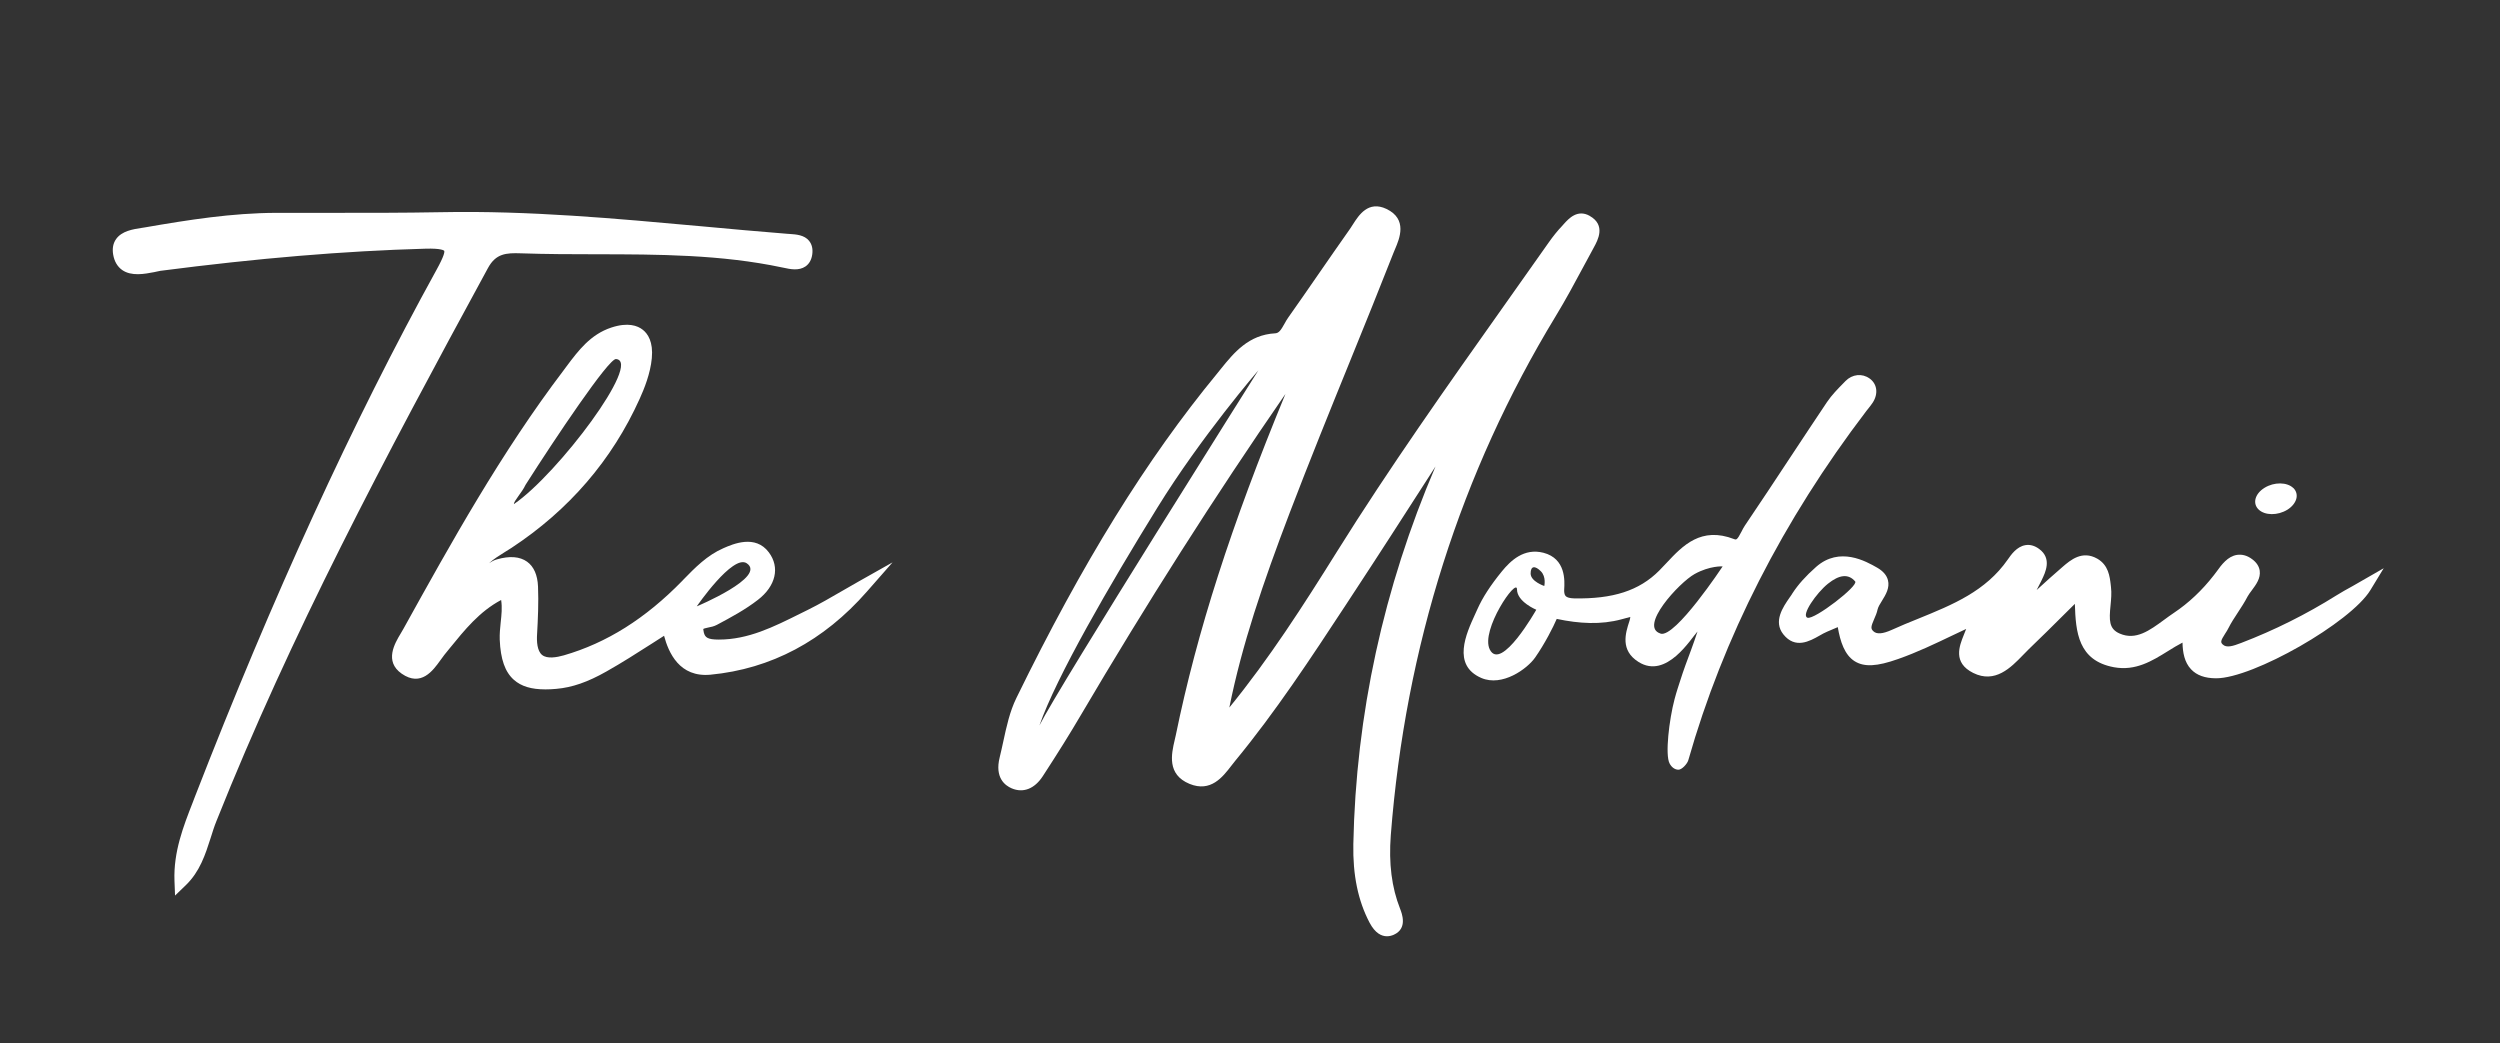 <svg version="1.2" preserveAspectRatio="xMidYMid meet" height="189" viewBox="0 0 339.75 141.75" zoomAndPan="magnify" width="453" xmlns:xlink="http://www.w3.org/1999/xlink" xmlns="http://www.w3.org/2000/svg"><rect x="0" y="0" width="339.75" height="141.75" fill="#333333" stroke="none"/><defs><clipPath id="6a642bb6e4"><path d="M 15.172 28.645 L 110.812 28.645 L 110.812 121.875 L 15.172 121.875 Z M 15.172 28.645"></path></clipPath><clipPath id="82520371bc"><path d="M 109.969 32.742 C 109.309 31.922 108.191 31.855 107.297 31.793 L 106.988 31.773 C 103.07 31.465 99.164 31.105 95.258 30.746 C 83.75 29.703 71.84 28.605 60.043 28.836 C 54.781 28.934 49.43 28.934 44.258 28.926 C 42.027 28.926 39.805 28.926 37.57 28.926 C 31.512 28.945 25.652 29.871 19.676 30.906 L 19.219 30.977 C 18.043 31.156 16.566 31.395 15.789 32.473 C 15.371 33.051 15.242 33.758 15.379 34.594 C 15.539 35.531 15.957 36.238 16.605 36.695 C 17.863 37.574 19.645 37.234 20.949 36.984 C 21.09 36.957 21.219 36.926 21.359 36.895 C 21.5 36.867 21.648 36.828 21.797 36.805 C 35 35.094 46.77 34.105 57.789 33.797 C 60.031 33.727 60.344 34.055 60.371 34.086 C 60.43 34.227 60.383 34.754 59.324 36.668 C 47.855 57.492 37.105 80.941 26.461 108.344 L 26.203 109.023 C 24.906 112.34 23.57 115.77 23.711 119.684 L 23.789 121.707 L 25.246 120.301 C 27.168 118.449 27.906 116.125 28.625 113.887 C 28.871 113.098 29.121 112.301 29.43 111.543 C 39.535 86.211 52.109 62.535 66.312 36.43 C 67.387 34.445 68.781 34.355 70.797 34.426 C 74.234 34.543 77.73 34.555 81.109 34.555 C 89.41 34.566 98 34.586 106.301 36.348 L 106.5 36.387 C 107.367 36.578 108.551 36.836 109.469 36.207 C 109.977 35.852 110.285 35.301 110.387 34.566 C 110.484 33.828 110.344 33.219 109.969 32.75"></path></clipPath><clipPath id="568fa634a1"><path d="M 53 44 L 121.66 44 L 121.66 93.746 L 53 93.746 Z M 53 44"></path></clipPath><clipPath id="eee8577c43"><path d="M 101.477 76.547 C 104.258 78.398 94.691 82.406 94.691 82.406 C 94.691 82.406 99.582 75.281 101.477 76.547 M 71.414 65.902 C 75.488 59.496 82.715 48.723 83.711 48.793 C 87.336 49.082 75.836 64.398 69.848 68.504 C 69.77 68.145 70.973 66.891 71.414 65.902 M 116.684 79.027 C 115.957 79.438 115.238 79.855 114.512 80.273 C 112.965 81.172 111.371 82.098 109.758 82.895 L 108.73 83.402 C 105.105 85.207 101.688 86.918 97.699 86.918 L 97.672 86.918 C 96.145 86.918 95.816 86.621 95.648 85.953 C 95.566 85.613 95.586 85.477 95.578 85.477 C 95.668 85.406 96.027 85.336 96.234 85.285 C 96.613 85.215 97.031 85.125 97.422 84.918 C 99.316 83.91 101.27 82.863 103 81.52 C 105.434 79.645 106.02 77.105 104.484 75.062 C 102.652 72.609 99.625 73.926 98.328 74.492 C 96.098 75.461 94.461 77.145 92.887 78.758 L 92.719 78.938 C 87.715 84.07 82.445 87.379 76.625 89.062 C 75.648 89.34 74.352 89.562 73.676 89.012 C 72.996 88.465 72.926 87.188 72.988 86.203 C 73.105 84.129 73.207 81.906 73.117 79.695 C 73.047 78.133 72.551 77.004 71.633 76.336 C 70.645 75.629 69.27 75.52 67.527 76.02 C 67.129 76.129 66.777 76.328 66.469 76.535 C 67.109 75.957 67.867 75.48 68.645 75 C 68.934 74.824 69.219 74.645 69.5 74.465 C 77.32 69.32 83.191 62.508 86.938 54.184 C 87.547 52.832 88.383 50.789 88.582 48.684 C 88.793 46.453 88.035 45.348 87.355 44.816 C 86.66 44.262 85.344 43.762 83.062 44.52 C 80.242 45.457 78.598 47.648 77.012 49.762 L 76.613 50.301 C 68.086 61.539 61.34 73.707 54.82 85.465 C 54.711 85.664 54.594 85.863 54.461 86.082 C 53.664 87.406 52.18 89.879 54.594 91.555 C 57.234 93.387 58.848 91.113 59.824 89.762 C 60.012 89.492 60.203 89.23 60.391 88.992 L 61.078 88.145 C 63.184 85.555 65.176 83.094 68.105 81.539 C 68.266 82.574 68.156 83.562 68.043 84.598 C 67.965 85.355 67.887 86.133 67.914 86.93 C 68.023 89.59 68.633 91.324 69.84 92.391 C 70.844 93.277 72.199 93.688 74.133 93.688 C 74.59 93.688 75.07 93.668 75.598 93.617 C 77.77 93.426 79.863 92.699 82.414 91.254 C 84.516 90.07 86.508 88.793 88.613 87.449 C 89.148 87.098 89.699 86.75 90.246 86.402 C 90.855 88.695 92.34 92.09 96.555 91.691 C 104.785 90.906 111.941 87.098 117.809 80.402 L 121.297 76.426 Z M 116.684 79.027"></path></clipPath><clipPath id="71d1238673"><path d="M 306.371 65.277 L 312.34 65.277 L 312.34 69.969 L 306.371 69.969 Z M 306.371 65.277"></path></clipPath><clipPath id="be0b72dfdf"><path d="M 311.656 66.32 C 310.801 65.504 309.055 65.484 307.75 66.293 C 306.445 67.098 306.086 68.414 306.945 69.242 C 307.801 70.07 309.543 70.078 310.852 69.273 C 311.488 68.875 311.895 68.355 312.055 67.836 C 312.215 67.289 312.094 66.742 311.668 66.32"></path></clipPath><clipPath id="e82cc27fd3"><path d="M 135.387 28 L 217.68 28 L 217.68 127.531 L 135.387 127.531 Z M 135.387 28"></path></clipPath><clipPath id="913b65a5fb"><path d="M 141.258 98.59 C 143.57 91.961 150.812 79.465 157.289 68.984 C 163.289 59.266 171.012 50.328 171.012 50.328 C 171.012 50.328 143.879 93.348 141.258 98.59 M 216.055 29.344 C 214.371 28.387 213.176 29.723 212.535 30.43 L 212.289 30.707 C 211.668 31.355 211.062 32.113 210.473 32.949 C 208.461 35.82 206.43 38.691 204.395 41.551 C 196.742 52.359 188.828 63.543 181.684 74.98 C 177.09 82.336 172.496 89.5 167.066 96.156 C 168.789 87.598 171.621 79.266 175.277 69.672 C 177.93 62.727 180.77 55.719 183.52 48.953 C 185.492 44.102 187.453 39.258 189.367 34.383 L 189.586 33.855 C 190.195 32.43 191.32 29.781 188.422 28.395 C 185.949 27.219 184.656 29.254 183.879 30.469 C 183.738 30.688 183.598 30.898 183.469 31.098 C 182.016 33.16 180.578 35.23 179.145 37.305 C 177.797 39.258 176.453 41.199 175.078 43.145 C 174.891 43.402 174.719 43.703 174.559 44 C 174.082 44.859 173.801 45.266 173.316 45.297 C 169.676 45.484 167.676 47.957 165.902 50.148 L 165.422 50.746 C 155.797 62.426 147.125 76.445 138.129 94.852 C 137.223 96.703 136.785 98.746 136.355 100.73 C 136.195 101.469 136.035 102.207 135.855 102.934 C 135.168 105.691 136.582 106.75 137.492 107.137 C 139.055 107.805 140.602 107.199 141.715 105.484 C 143.848 102.207 145.422 99.676 146.828 97.281 C 155.777 82.078 165.125 67.398 174.691 53.539 C 167.297 71.453 162.672 85.863 159.793 99.902 L 159.633 100.602 C 159.203 102.453 158.555 105.254 161.664 106.531 C 164.547 107.707 166.16 105.594 167.344 104.059 C 167.516 103.84 167.684 103.621 167.855 103.41 C 173.363 96.727 178.176 89.391 182.832 82.305 L 184.027 80.48 C 187.414 75.332 190.742 70.148 194.082 64.957 L 195.086 63.391 C 188.023 79.883 184.266 97.145 183.918 114.711 C 183.836 118.906 184.555 122.395 186.109 125.363 C 186.887 126.848 187.762 127.238 188.492 127.238 C 188.859 127.238 189.18 127.137 189.426 127.027 C 191.32 126.172 190.523 124.148 190.266 123.48 C 189.129 120.602 188.719 117.344 189.008 113.516 C 190.992 87.914 198.527 64.191 211.41 42.984 C 212.777 40.742 214.031 38.402 215.246 36.137 L 216.602 33.629 C 217.141 32.641 218.266 30.598 216.043 29.344"></path></clipPath><clipPath id="9d046c8617"><path d="M 198.492 50.781 L 255 50.781 L 255 104.934 L 198.492 104.934 Z M 198.492 50.781"></path></clipPath><clipPath id="8daf60e437"><path d="M 225.672 86.102 C 222.66 85.176 228.211 79.168 230.293 78.012 C 232.375 76.855 234.109 76.973 234.109 76.973 C 234.109 76.973 227.664 86.719 225.672 86.113 M 209.867 79.637 C 209.867 79.637 208.012 79.016 208.012 77.941 C 208.012 76.863 208.629 76.863 209.398 77.633 C 210.164 78.398 209.867 79.637 209.867 79.637 M 202.461 88.266 C 201.156 85.645 206.16 78.398 206.16 80.094 C 206.16 81.789 208.781 82.863 208.781 82.863 C 208.781 82.863 203.996 91.344 202.461 88.266 M 254.07 51.434 C 253.062 50.707 251.719 50.848 250.801 51.785 L 250.562 52.031 C 249.766 52.84 248.938 53.676 248.281 54.652 C 246.617 57.125 244.98 59.617 243.336 62.098 C 241.285 65.215 239.223 68.324 237.129 71.426 C 236.969 71.664 236.82 71.941 236.672 72.242 C 236.074 73.418 235.945 73.367 235.684 73.27 C 231.172 71.516 228.68 74.156 226.488 76.496 C 226.16 76.844 225.82 77.203 225.48 77.551 C 222.762 80.273 219.203 81.418 213.93 81.32 C 213.352 81.309 212.945 81.199 212.766 81 C 212.586 80.801 212.555 80.402 212.574 80.094 C 212.645 78.949 212.816 75.918 209.758 75.121 C 207.094 74.434 205.273 76.227 204.117 77.633 C 202.543 79.566 201.477 81.211 200.77 82.805 L 200.449 83.512 C 199.262 86.102 197.289 90.387 201.305 92.133 C 204.156 93.367 207.555 90.895 208.629 89.352 C 209.934 87.488 211.102 85.188 211.559 84.109 C 214.629 84.758 217.57 84.926 220.379 84.16 C 220.777 84.051 221.164 83.941 221.562 83.84 C 221.535 84.051 221.496 84.238 221.434 84.418 C 220.898 86.051 220.168 88.383 222.672 89.957 C 226.477 92.359 229.797 86.781 230.691 85.824 C 230.352 86.82 230.164 87.406 229.805 88.363 C 229.289 89.738 228.777 91.113 228.34 92.5 C 228.113 93.227 227.863 93.914 227.574 95.012 C 226.836 97.801 226.27 102.586 226.895 103.75 C 227.164 104.258 227.562 104.566 228.051 104.605 C 228.539 104.648 229.297 103.82 229.445 103.301 C 234.172 86.68 242.312 70.707 253.641 55.848 L 253.91 55.512 C 254.121 55.242 254.34 54.973 254.52 54.691 C 255.285 53.488 255.105 52.172 254.078 51.434"></path></clipPath><clipPath id="84c2b33470"><path d="M 241.559 74 L 324 74 L 324 92.566 L 241.559 92.566 Z M 241.559 74"></path></clipPath><clipPath id="ef1ea1f791"><path d="M 245.641 83.949 C 244.711 83.641 246.875 80.562 248.418 79.328 C 249.965 78.09 251.199 77.941 252.117 79.016 C 252.613 79.605 246.566 84.258 245.641 83.949 M 319.707 79.656 C 318.891 80.105 318.195 80.492 317.508 80.922 C 313.441 83.473 309.098 85.645 304.57 87.379 C 303.465 87.805 302.57 88.086 302.062 87.578 C 301.762 87.289 301.762 87.098 302.398 86.113 C 302.57 85.852 302.727 85.605 302.848 85.355 C 303.207 84.637 303.656 83.961 304.125 83.242 C 304.582 82.543 305.051 81.828 305.449 81.059 C 305.59 80.801 305.797 80.523 306.008 80.242 C 306.586 79.465 307.242 78.598 307.094 77.551 C 307.004 76.953 306.656 76.426 306.059 75.988 C 305.391 75.488 304.703 75.309 304.004 75.41 C 302.738 75.609 301.902 76.754 301.234 77.684 C 301.113 77.852 300.984 78.02 300.863 78.172 C 299.262 80.234 297.426 81.957 295.426 83.293 C 294.984 83.582 294.547 83.91 294.098 84.238 C 292.125 85.684 290.262 87.059 288.07 86.102 C 286.586 85.465 286.625 84.277 286.824 82.258 C 286.902 81.438 286.984 80.602 286.883 79.793 L 286.855 79.527 C 286.715 78.309 286.535 76.805 285.031 75.93 C 282.977 74.754 281.383 76.109 280.309 77.035 C 279.113 78.062 277.945 79.117 276.781 80.184 C 276.98 79.805 277.18 79.414 277.367 79.039 L 277.469 78.828 C 277.965 77.801 278.902 75.898 277.109 74.594 C 276.512 74.156 275.883 73.977 275.246 74.086 C 274.078 74.285 273.312 75.379 272.855 76.039 C 269.863 80.344 265.398 82.168 260.668 84.09 C 259.461 84.578 258.254 85.066 257.078 85.605 C 255.863 86.152 255.047 86.223 254.59 85.785 C 254.219 85.434 254.238 85.188 254.699 84.129 C 254.879 83.723 255.066 83.293 255.164 82.824 C 255.234 82.496 255.504 82.055 255.766 81.637 C 256.273 80.82 256.84 79.883 256.57 78.84 C 256.402 78.18 255.914 77.613 255.117 77.152 C 253.582 76.277 250.004 74.234 246.816 77.035 C 245.402 78.281 244.355 79.457 243.605 80.613 C 243.488 80.812 243.348 81.012 243.199 81.219 C 242.312 82.504 240.965 84.449 242.352 86.203 C 243.977 88.246 245.949 87.129 247.254 86.391 C 247.613 86.184 247.973 85.984 248.309 85.844 C 248.797 85.645 249.266 85.445 249.754 85.227 C 250.094 87.207 250.684 89.012 252.059 89.867 C 253.352 90.668 255.066 90.586 257.957 89.559 C 260.516 88.664 263.008 87.469 265.41 86.32 C 266.008 86.031 266.605 85.754 267.203 85.473 C 267.105 85.742 266.996 86.012 266.883 86.281 C 266.277 87.785 265.359 90.059 268.16 91.453 C 271.141 92.938 273.301 90.695 274.887 89.062 C 275.164 88.762 275.453 88.473 275.734 88.203 C 277.336 86.672 278.914 85.105 280.715 83.312 L 281.973 82.066 C 282.09 85.922 282.422 89.77 287.281 90.676 C 290.223 91.215 292.465 89.828 294.625 88.484 C 295.266 88.086 295.922 87.676 296.602 87.328 C 296.629 88.672 296.867 90.008 297.766 90.957 C 298.531 91.773 299.641 92.172 301.145 92.18 L 301.184 92.18 C 306.188 92.18 319.469 84.598 322.141 80.191 L 323.945 77.223 Z M 319.707 79.656"></path></clipPath></defs><g id="92ba78dacb"><g clip-path="url(#6a642bb6e4)" clip-rule="nonzero"><g clip-path="url(#82520371bc)" clip-rule="nonzero"><path d="M 10.348 23.824 L 126.082 23.824 L 126.082 126.695 L 10.348 126.695 Z M 10.348 23.824" style="stroke:none;fill-rule:nonzero;fill:#ffffff;fill-opacity:1;"></path></g></g><g clip-path="url(#568fa634a1)" clip-rule="nonzero"><g clip-path="url(#eee8577c43)" clip-rule="nonzero"><path d="M 10.348 23.824 L 126.082 23.824 L 126.082 126.695 L 10.348 126.695 Z M 10.348 23.824" style="stroke:none;fill-rule:nonzero;fill:#ffffff;fill-opacity:1;"></path></g></g><g clip-path="url(#71d1238673)" clip-rule="nonzero"><g clip-path="url(#be0b72dfdf)" clip-rule="nonzero"><path d="M 130.695 23.066 L 328.969 23.066 L 328.969 132.223 L 130.695 132.223 Z M 130.695 23.066" style="stroke:none;fill-rule:nonzero;fill:#ffffff;fill-opacity:1;"></path></g></g><g clip-path="url(#e82cc27fd3)" clip-rule="nonzero"><g clip-path="url(#913b65a5fb)" clip-rule="nonzero"><path d="M 130.695 23.066 L 328.969 23.066 L 328.969 132.223 L 130.695 132.223 Z M 130.695 23.066" style="stroke:none;fill-rule:nonzero;fill:#ffffff;fill-opacity:1;"></path></g></g><g clip-path="url(#9d046c8617)" clip-rule="nonzero"><g clip-path="url(#8daf60e437)" clip-rule="nonzero"><path d="M 130.695 23.066 L 328.969 23.066 L 328.969 132.223 L 130.695 132.223 Z M 130.695 23.066" style="stroke:none;fill-rule:nonzero;fill:#ffffff;fill-opacity:1;"></path></g></g><g clip-path="url(#84c2b33470)" clip-rule="nonzero"><g clip-path="url(#ef1ea1f791)" clip-rule="nonzero"><path d="M 130.695 23.066 L 328.969 23.066 L 328.969 132.223 L 130.695 132.223 Z M 130.695 23.066" style="stroke:none;fill-rule:nonzero;fill:#ffffff;fill-opacity:1;"></path></g></g></g></svg>